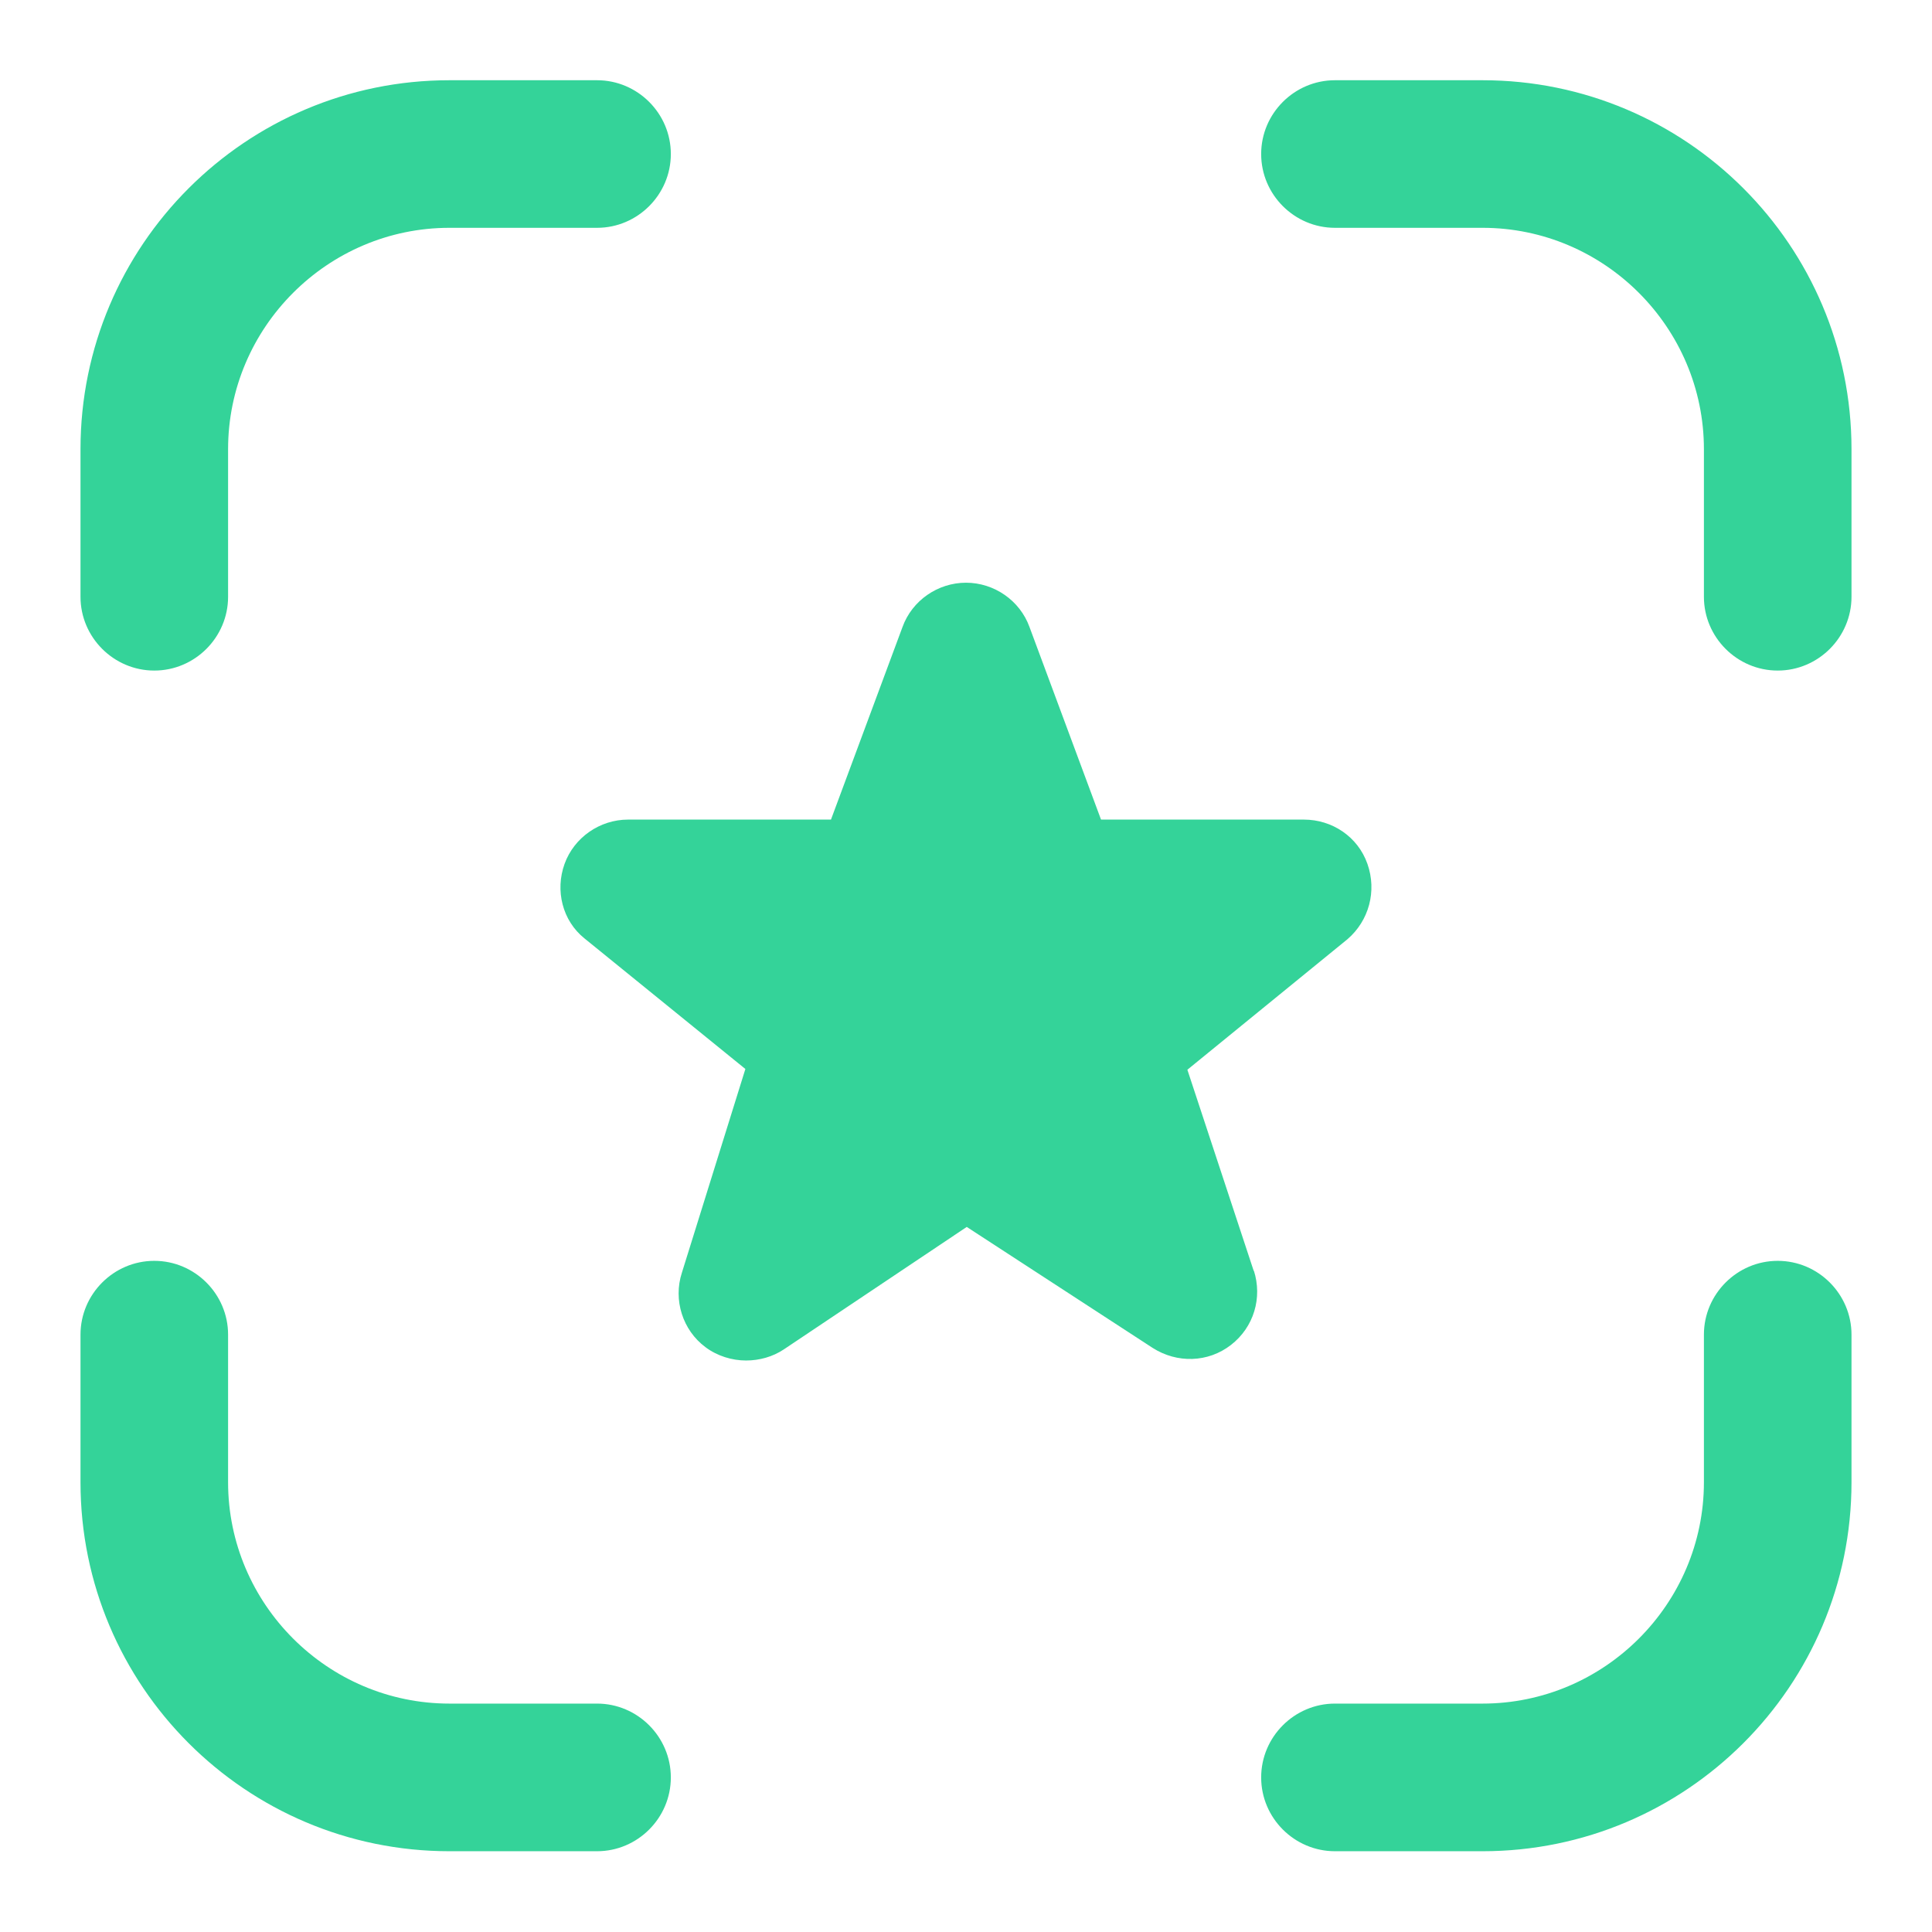 <svg width="36" height="36" viewBox="0 0 36 36" fill="none" xmlns="http://www.w3.org/2000/svg">
<path d="M1.5 11.12V8.37C1.5 4.575 4.58 1.495 8.375 1.495H11.125C11.881 1.495 12.5 2.113 12.5 2.87C12.5 3.626 11.881 4.245 11.125 4.245H8.375C6.106 4.245 4.25 6.101 4.25 8.37V11.12C4.25 11.876 3.631 12.495 2.875 12.495C2.119 12.495 1.5 11.876 1.5 11.12ZM11.125 31.744H8.375C6.106 31.744 4.25 29.888 4.25 27.619V24.869C4.25 24.113 3.631 23.494 2.875 23.494C2.119 23.494 1.5 24.113 1.5 24.869V27.619C1.5 31.415 4.58 34.495 8.375 34.495H11.125C11.881 34.495 12.5 33.876 12.5 33.12C12.5 32.363 11.881 31.744 11.125 31.744ZM33.125 23.494C32.369 23.494 31.75 24.113 31.75 24.869V27.619C31.75 29.888 29.894 31.744 27.625 31.744H24.875C24.119 31.744 23.5 32.363 23.5 33.12C23.5 33.876 24.119 34.495 24.875 34.495H27.625C31.42 34.495 34.5 31.415 34.5 27.619V24.869C34.5 24.113 33.881 23.494 33.125 23.494ZM27.625 1.495H24.875C24.119 1.495 23.5 2.113 23.5 2.87C23.5 3.626 24.119 4.245 24.875 4.245H27.625C29.894 4.245 31.75 6.101 31.75 8.37V11.12C31.75 11.876 32.369 12.495 33.125 12.495C33.881 12.495 34.5 11.876 34.5 11.12V8.37C34.5 4.575 31.42 1.495 27.625 1.495ZM23.363 23.687L22.125 19.933L25.109 17.5C25.508 17.156 25.659 16.606 25.48 16.097C25.301 15.588 24.82 15.272 24.297 15.272H20.516L19.183 11.683C19.004 11.188 18.523 10.858 18 10.858C17.477 10.858 16.996 11.188 16.817 11.683L15.484 15.272H11.703C11.18 15.272 10.699 15.602 10.52 16.097C10.341 16.592 10.479 17.156 10.891 17.486L13.889 19.919L12.706 23.715C12.541 24.223 12.72 24.787 13.146 25.103C13.366 25.268 13.641 25.351 13.902 25.351C14.15 25.351 14.398 25.282 14.604 25.145L18.014 22.862L21.479 25.117C21.933 25.406 22.51 25.392 22.936 25.062C23.363 24.732 23.527 24.182 23.363 23.673V23.687Z" fill="#34D399"/>
</svg>
